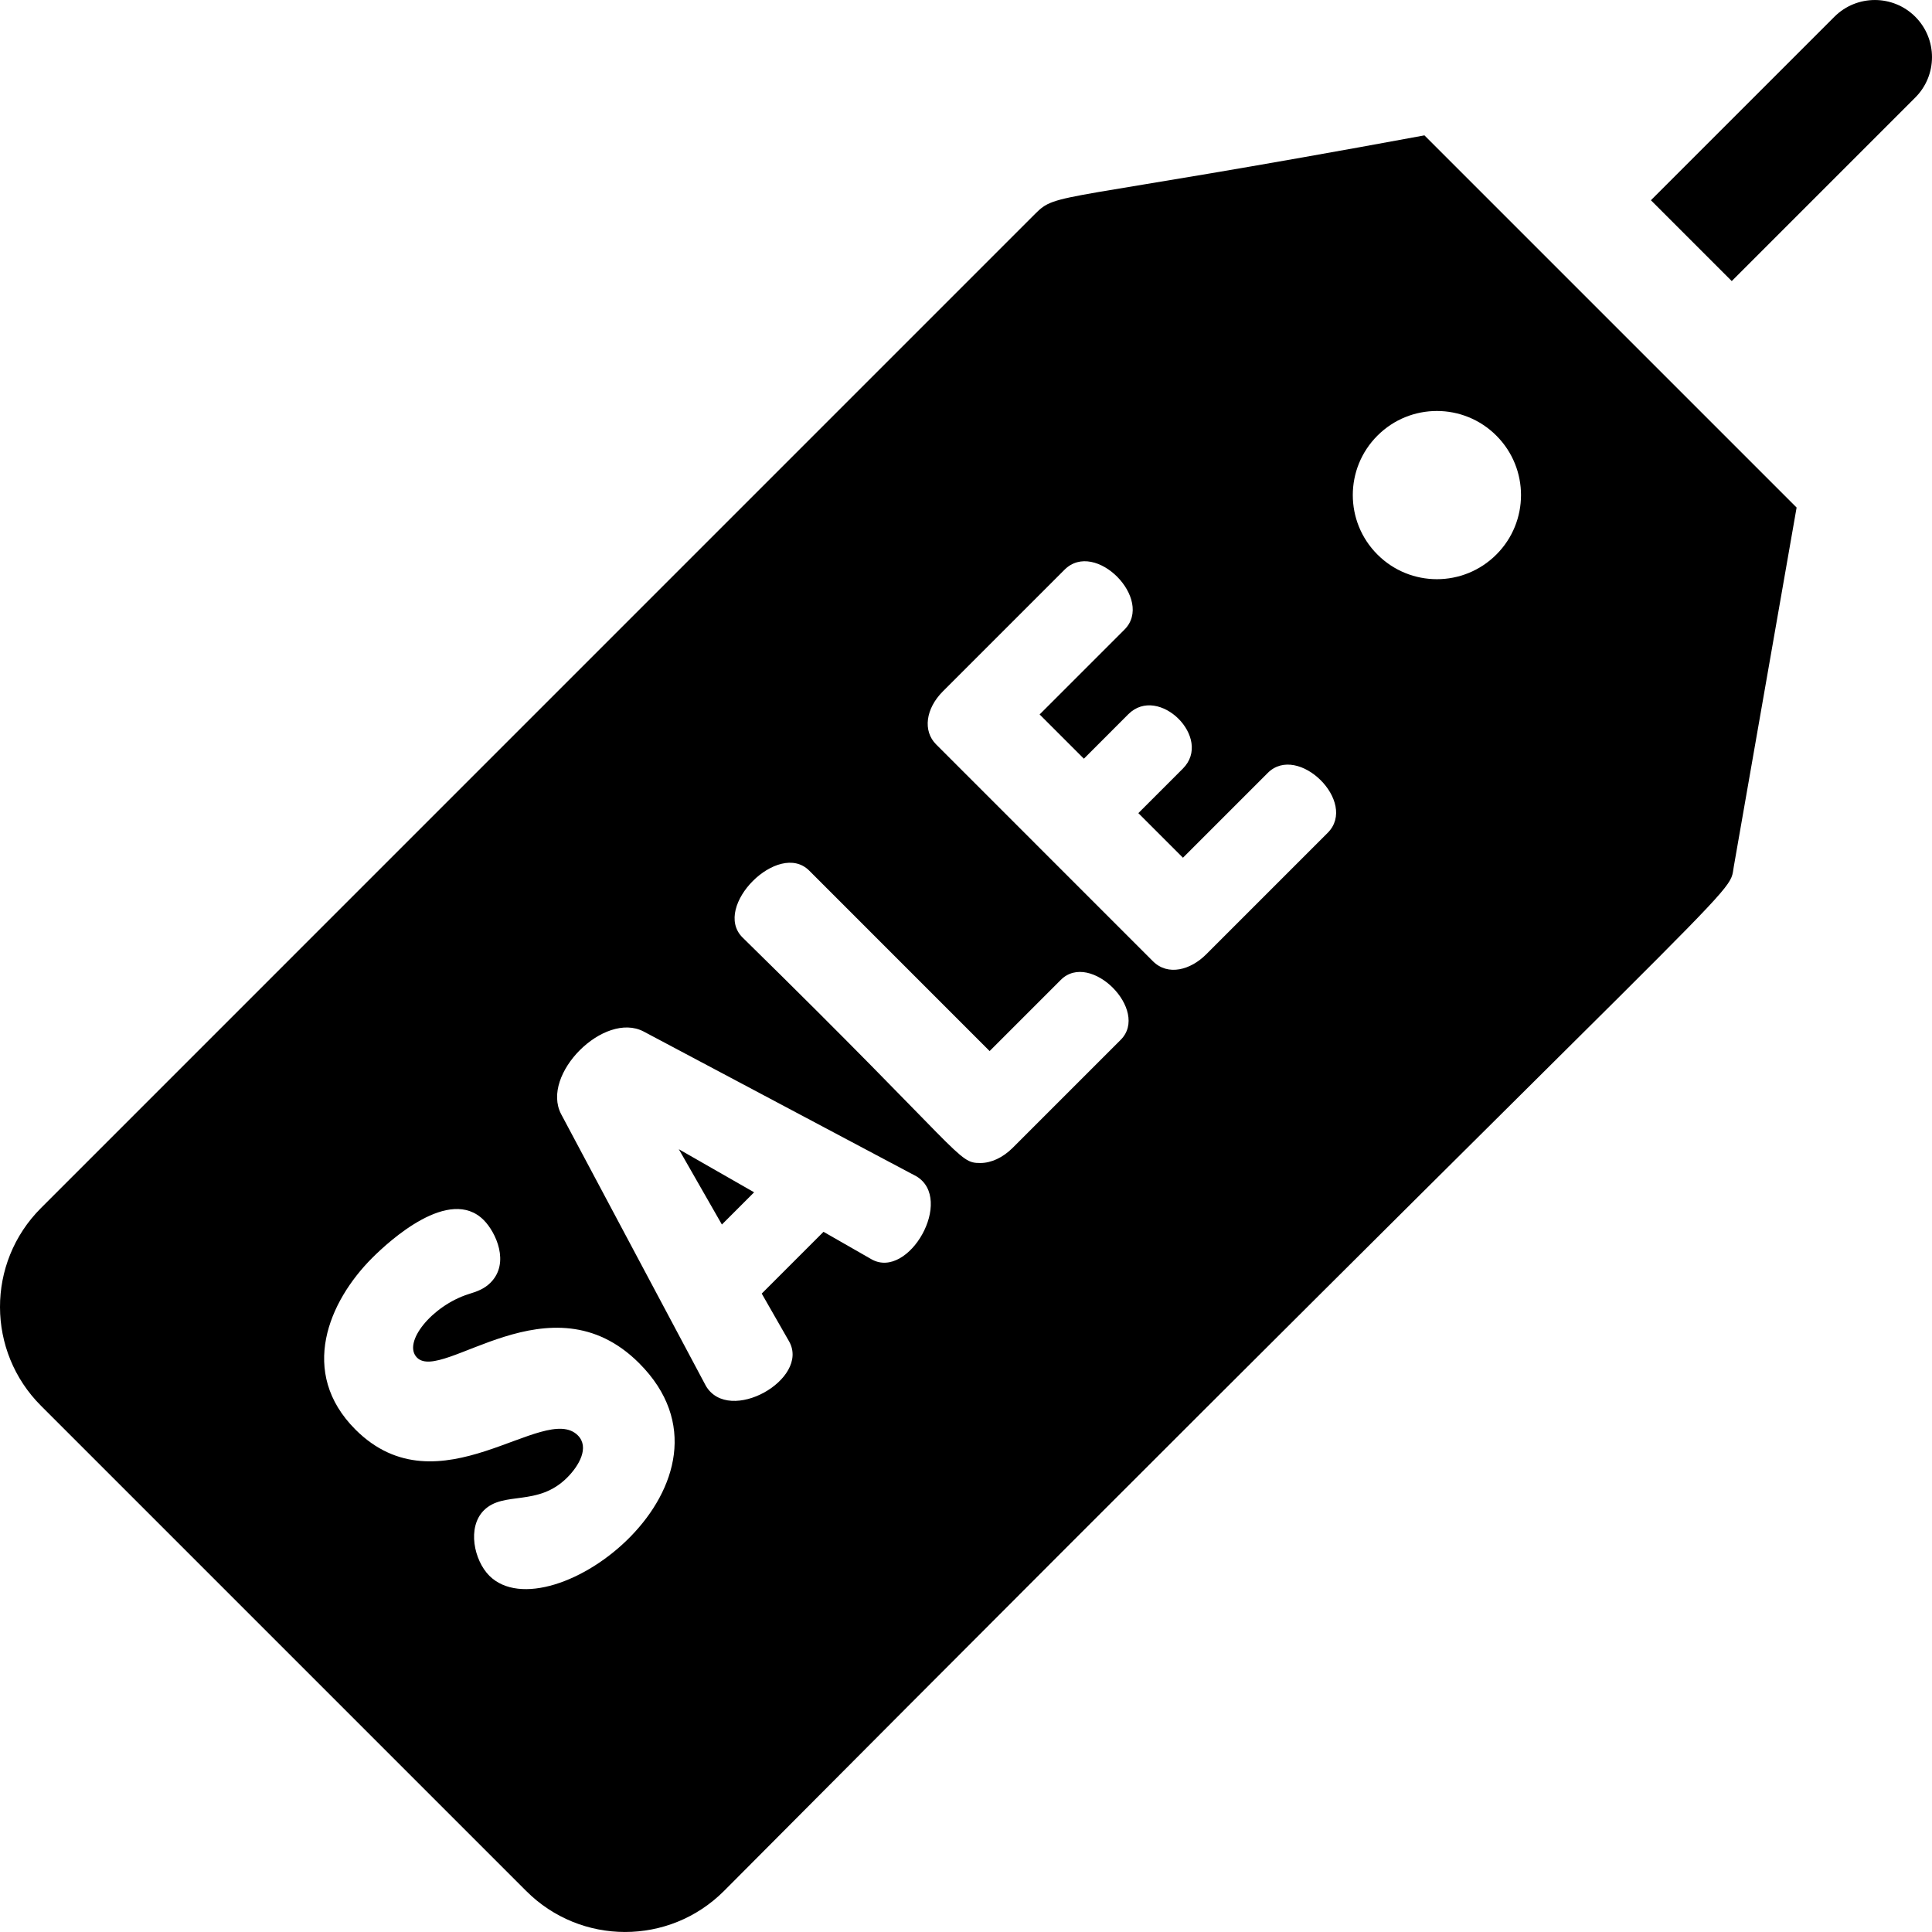 <?xml version="1.0" encoding="iso-8859-1"?>
<!-- Generator: Adobe Illustrator 19.0.0, SVG Export Plug-In . SVG Version: 6.00 Build 0)  -->
<svg version="1.1" id="Capa_1" xmlns="http://www.w3.org/2000/svg" xmlns:xlink="http://www.w3.org/1999/xlink" x="0px" y="0px"
	 viewBox="0 0 512.001 512.001" style="enable-background:new 0 0 512.001 512.001;" xml:space="preserve">
<g>
	<g>
		<polygon points="179.893,304.557 191.31,324.514 199.849,315.974 		"/>
	</g>
</g>
<g>
	<g>
		<g>
			<path d="M507.564,4.433c-5.915-5.905-15.504-5.905-21.419,0l-48.633,48.633l21.419,21.419l48.633-48.633
				C513.479,19.938,513.479,10.349,507.564,4.433z"/>
			<path d="M274.262,56.729L10.87,320.132c-14.576,14.575-14.41,38.029,0,52.418l128.577,128.577
				c14.437,14.459,37.893,14.525,52.418,0c276.593-277.994,266.018-262.516,267.612-271.488l16.645-95.136l-98.628-98.628
				C278.877,54.084,280.252,50.741,274.262,56.729z M129.676,417.589c-4.044-4.065-5.945-12.829-1.443-17.331
				c5.242-5.242,14.263-0.85,22.086-8.691c3.126-3.126,5.961-8.029,2.806-11.184c-8.969-8.941-36.768,20.61-58.929-1.534
				c-15.141-15.151-7.076-33.966,4.441-45.483c4.643-4.643,20.501-19.088,29.545-10.044c3.21,3.21,7.035,11.376,1.807,16.605
				c-1.736,1.736-3.725,2.372-5.844,3.038c-9.642,3.064-17.599,12.856-13.617,16.837c6.708,6.68,35.406-21.973,58.838,1.443
				C200.559,392.437,145.679,433.521,129.676,417.589z M230.989,333.74l-12.749-7.298l-16.372,16.372l7.278,12.718
				c5.529,9.955-15.9,22.128-22.065,11.77l-38.377-72.051c-5.489-10.512,11.404-27.352,21.853-21.894l72.273,38.367h0.01
				C253.015,317.795,240.833,339.243,230.989,333.74z M296.994,275.568l-28.606,28.606c-2.655,2.655-5.764,4.038-8.59,4.038
				c-6.112,0-3.85-1.756-63.047-59.797c-8.104-8.127,9.57-25.818,17.695-17.695l47.815,47.825l18.856-18.856
				C288.938,251.845,304.79,267.771,296.994,275.568z M351.844,220.717l-32.22,32.22c-4.089,4.089-10.074,5.787-14.071,1.817
				l-57.475-57.485c-3.553-3.553-2.786-9.468,1.807-14.061l32.23-32.23c8.141-8.141,23.852,7.904,15.878,15.878l-22.479,22.479
				l11.729,11.729l11.79-11.8c8.003-7.979,22.531,6.338,14.434,14.434l-11.79,11.79l11.82,11.82l22.469-22.469
				C343.952,196.831,359.99,212.571,351.844,220.717z M396.551,115.447c8.711,8.701,8.711,22.812,0,31.513
				c-8.701,8.711-22.812,8.711-31.513,0c-8.711-8.701-8.711-22.812,0-31.513C373.738,106.736,387.85,106.736,396.551,115.447z"/>
		</g>
	</g>
</g>
<g>
</g>
<g>
</g>
<g>
</g>
<g>
</g>
<g>
</g>
<g>
</g>
<g>
</g>
<g>
</g>
<g>
</g>
<g>
</g>
<g>
</g>
<g>
</g>
<g>
</g>
<g>
</g>
<g>
</g>
</svg>
